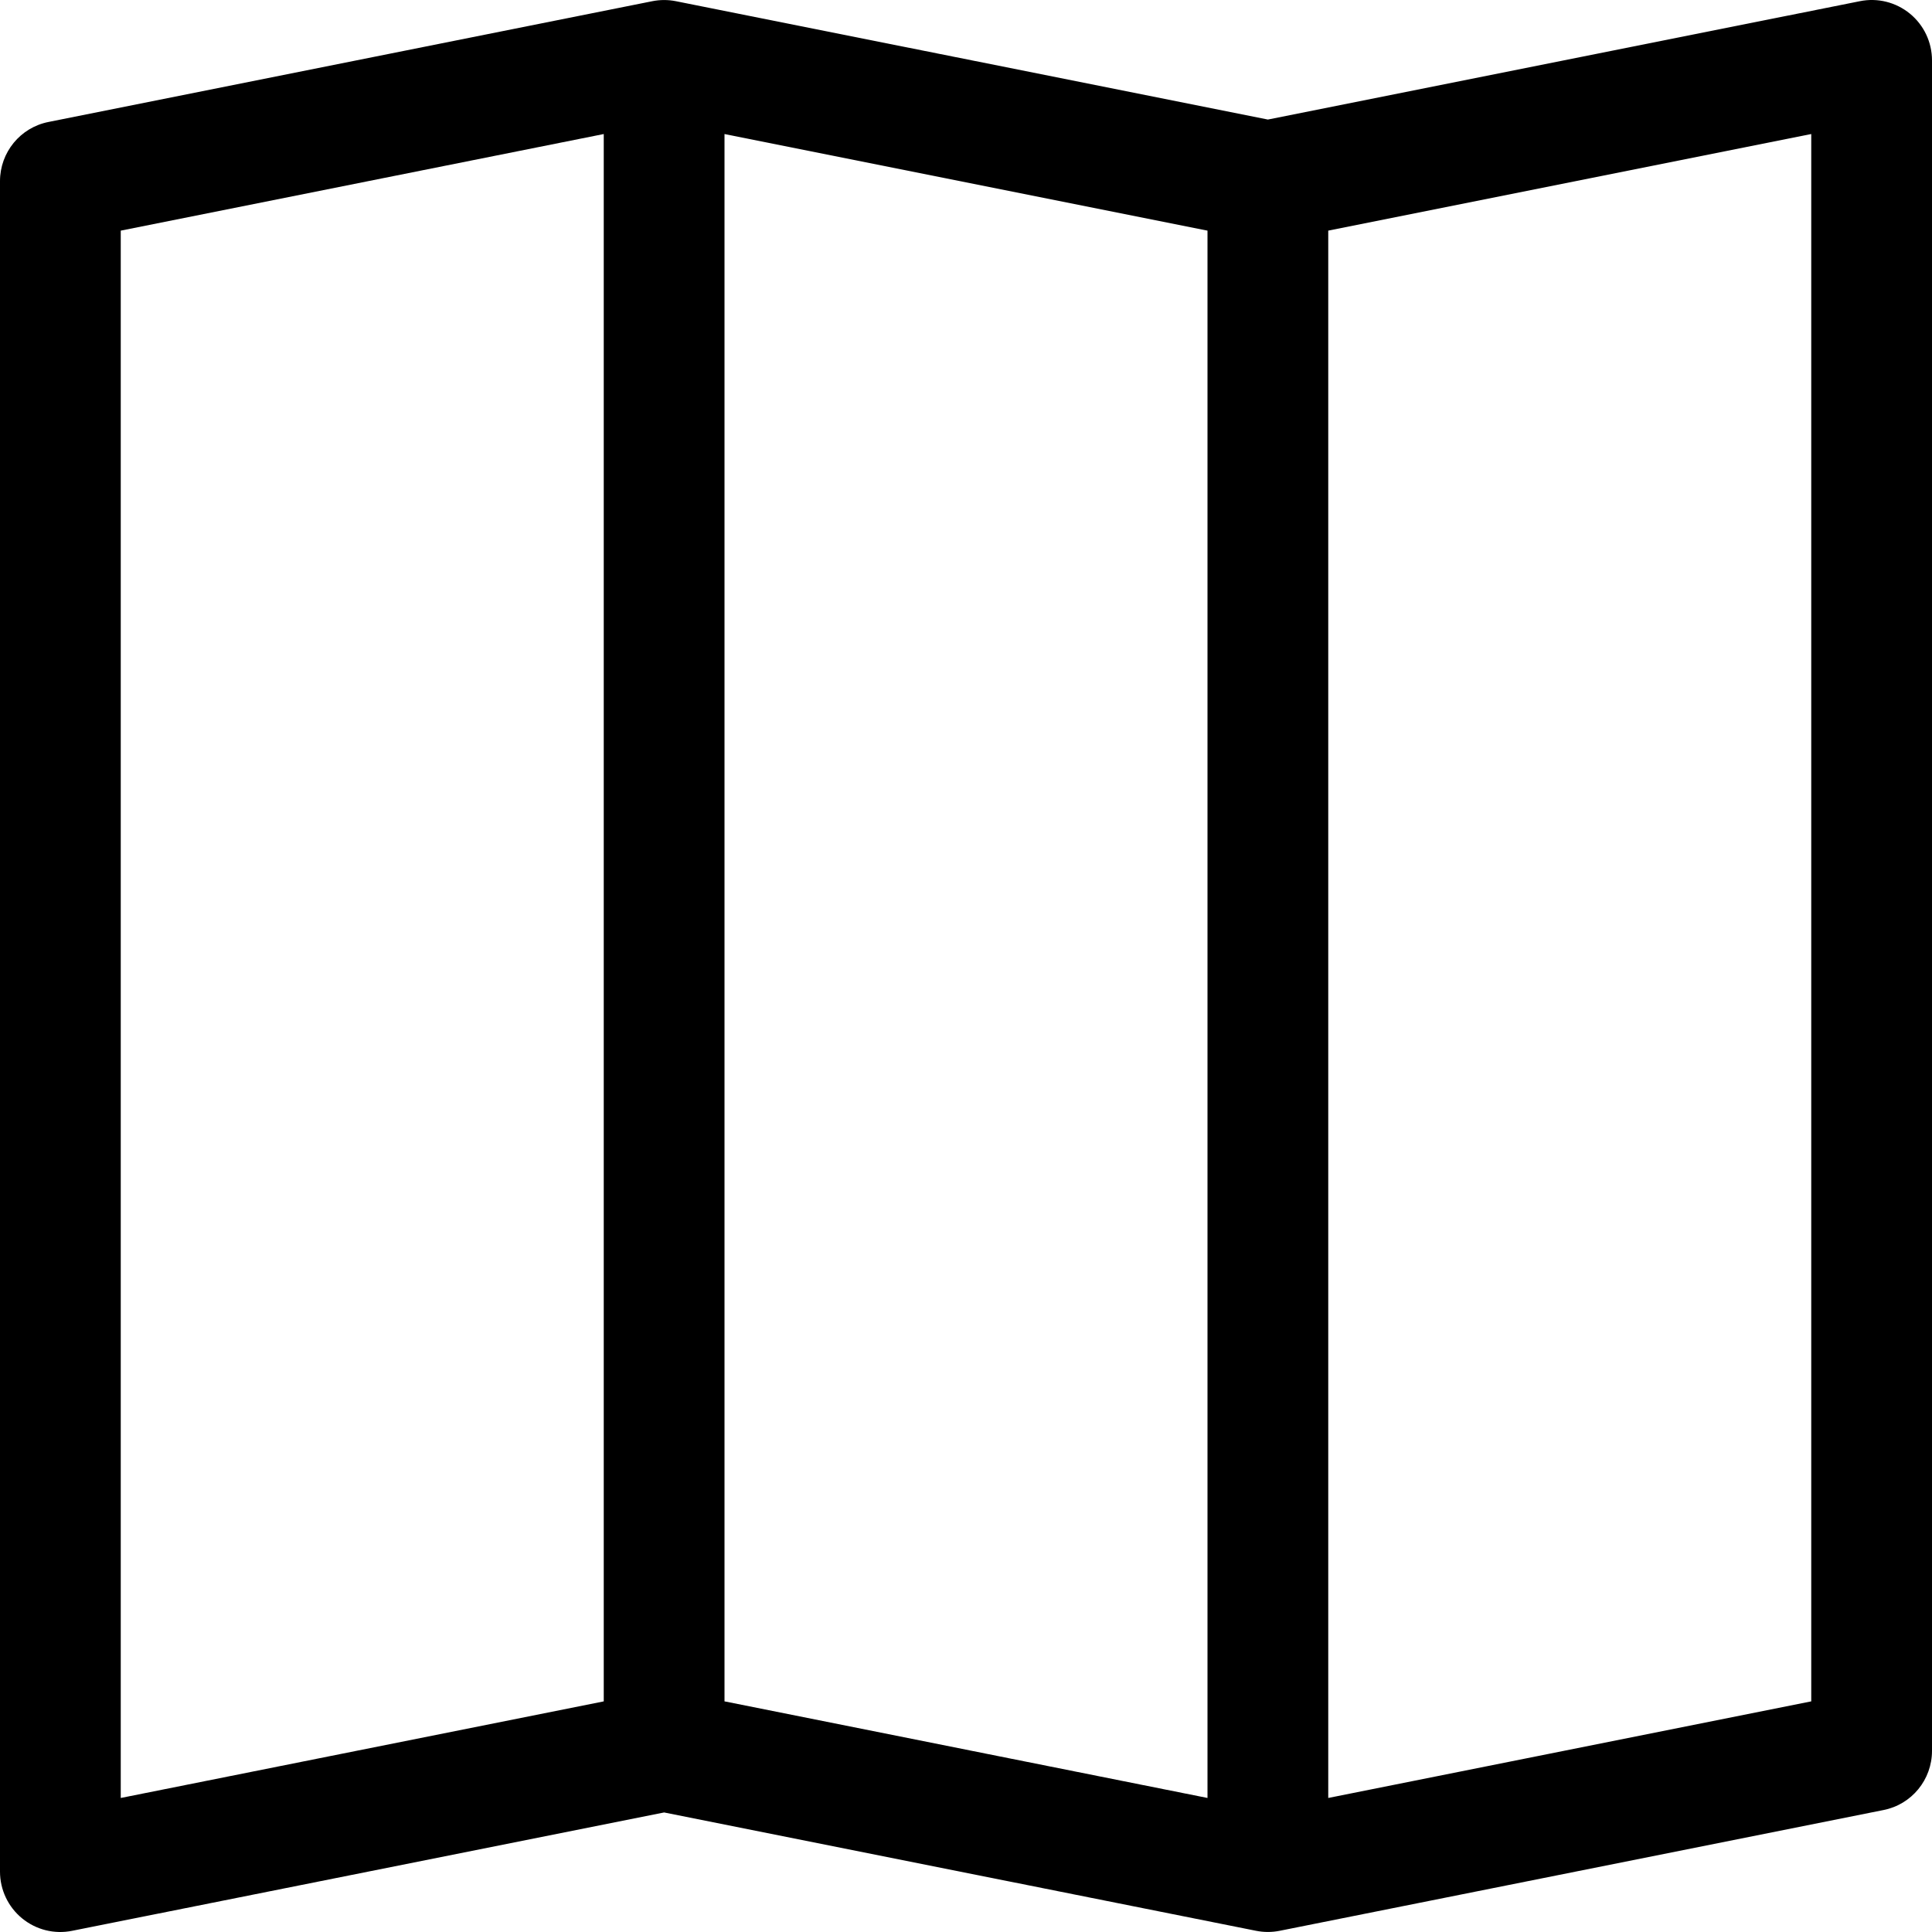 <svg width="16" height="16" viewBox="0 0 16 16" fill="none" xmlns="http://www.w3.org/2000/svg">
<path fill-rule="evenodd" clip-rule="evenodd" d="M15.817 0.113C15.933 0.208 16 0.35 16 0.5V14.5C16 14.738 15.832 14.944 15.598 14.99L10.598 15.99C10.533 16.003 10.467 16.003 10.402 15.99L5.5 15.01L0.598 15.99C0.451 16.02 0.299 15.982 0.183 15.887C0.067 15.792 0 15.65 0 15.5V1.5C0 1.262 0.168 1.056 0.402 1.01L5.402 0.01C5.467 -0.003 5.533 -0.003 5.598 0.01L10.5 0.99L15.402 0.01C15.549 -0.02 15.701 0.018 15.817 0.113ZM10 1.91L6 1.11V14.09L10 14.89V1.91ZM11 14.89L15 14.09V1.11L11 1.91V14.89ZM5 14.09V1.11L1 1.91V14.89L5 14.09Z" fill="black"/>
</svg>
